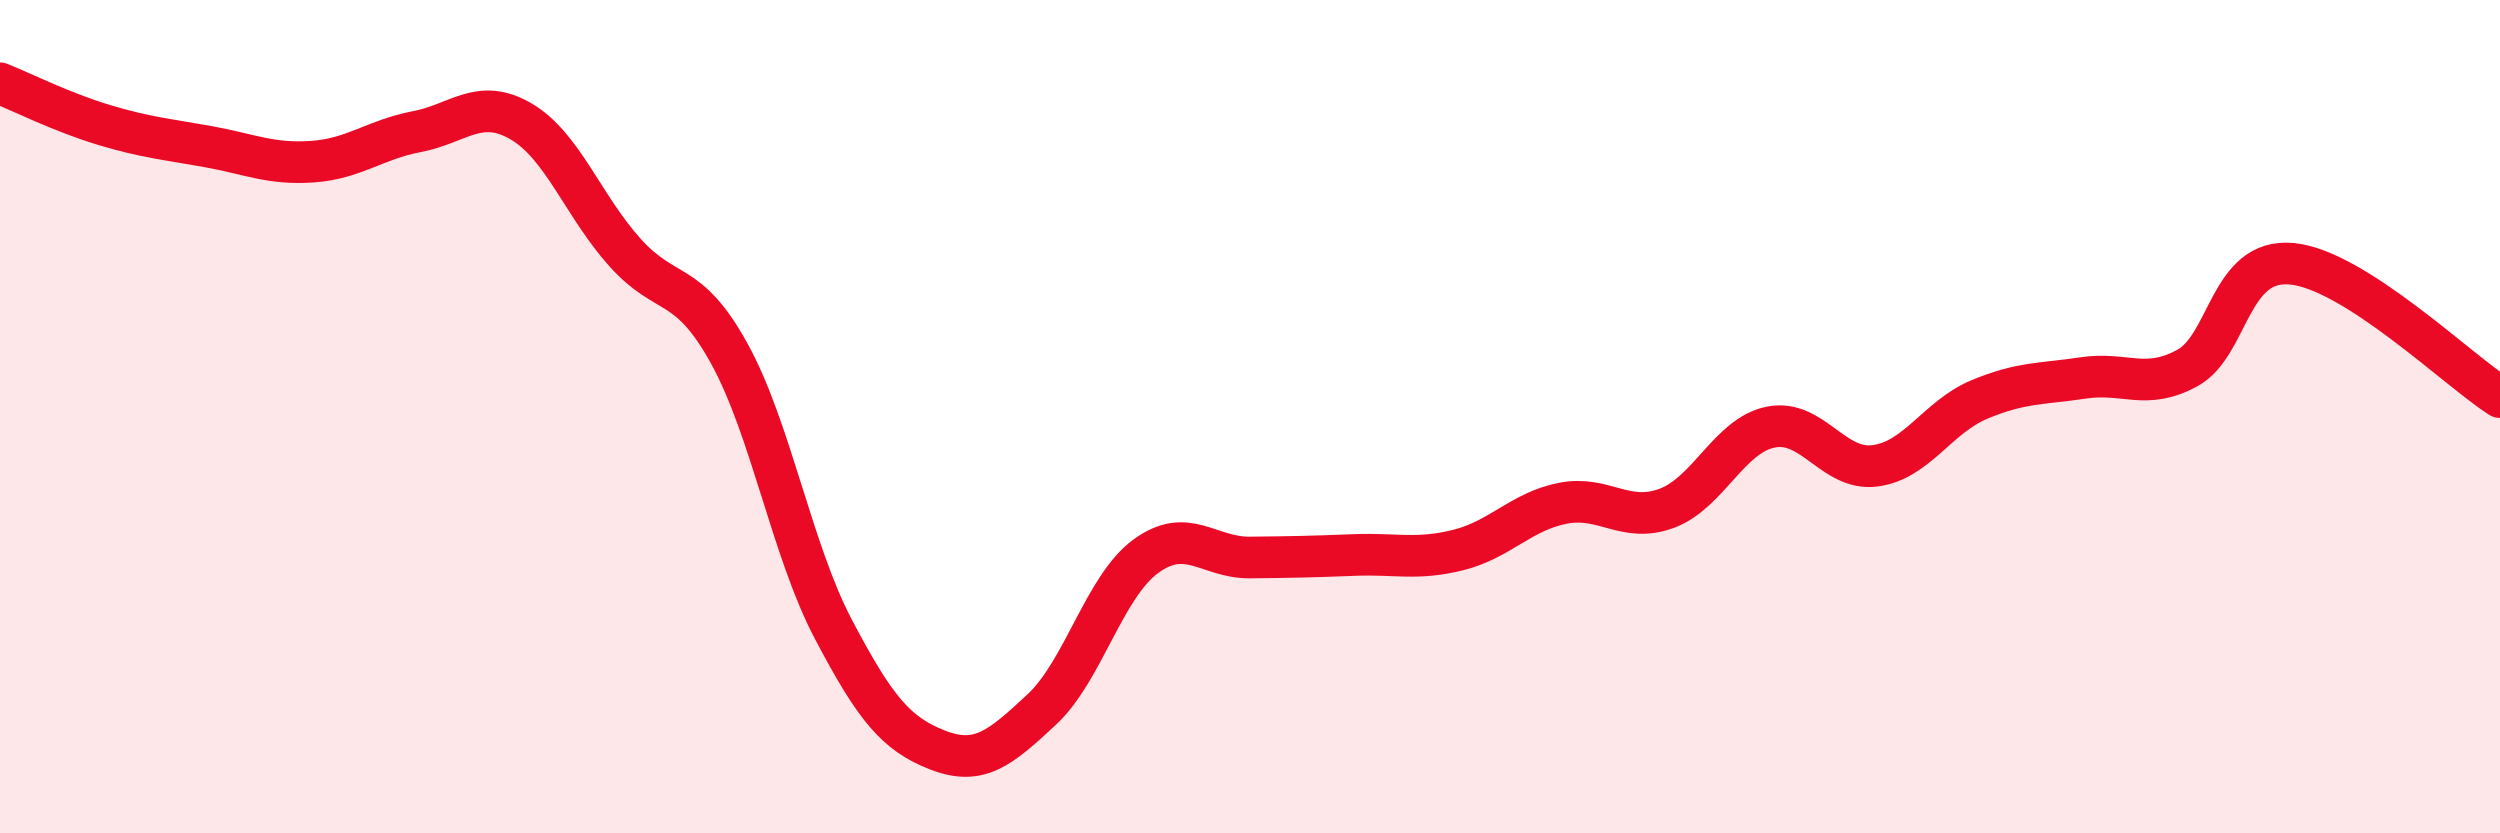 
    <svg width="60" height="20" viewBox="0 0 60 20" xmlns="http://www.w3.org/2000/svg">
      <path
        d="M 0,2 C 0.5,2.2 1.5,2.7 2.5,3 C 3.5,3.3 4,3.34 5,3.52 C 6,3.7 6.5,3.95 7.5,3.88 C 8.5,3.81 9,3.35 10,3.16 C 11,2.97 11.5,2.33 12.5,2.91 C 13.5,3.49 14,4.95 15,6.06 C 16,7.17 16.5,6.67 17.5,8.48 C 18.5,10.29 19,13.2 20,15.1 C 21,17 21.5,17.61 22.5,18 C 23.5,18.39 24,17.96 25,17.03 C 26,16.1 26.5,14.08 27.5,13.35 C 28.5,12.62 29,13.39 30,13.38 C 31,13.37 31.5,13.36 32.5,13.32 C 33.5,13.28 34,13.45 35,13.2 C 36,12.95 36.5,12.28 37.5,12.08 C 38.5,11.88 39,12.57 40,12.2 C 41,11.83 41.5,10.45 42.5,10.25 C 43.5,10.05 44,11.31 45,11.18 C 46,11.05 46.5,10.01 47.5,9.59 C 48.5,9.17 49,9.22 50,9.07 C 51,8.92 51.5,9.38 52.5,8.83 C 53.5,8.28 53.5,6.19 55,6.33 C 56.5,6.47 59,8.89 60,9.53L60 20L0 20Z"
        fill="#EB0A25"
        opacity="0.1"
        stroke-linecap="round"
        stroke-linejoin="round"
      />
      <path
        d="M 0,2 C 0.5,2.2 1.5,2.7 2.5,3 C 3.5,3.3 4,3.34 5,3.52 C 6,3.7 6.5,3.95 7.5,3.88 C 8.5,3.81 9,3.35 10,3.16 C 11,2.97 11.5,2.33 12.5,2.91 C 13.5,3.49 14,4.95 15,6.06 C 16,7.17 16.5,6.67 17.5,8.48 C 18.5,10.29 19,13.2 20,15.1 C 21,17 21.5,17.61 22.5,18 C 23.5,18.39 24,17.96 25,17.03 C 26,16.1 26.5,14.08 27.5,13.35 C 28.5,12.62 29,13.39 30,13.38 C 31,13.37 31.5,13.36 32.5,13.32 C 33.5,13.28 34,13.45 35,13.2 C 36,12.95 36.5,12.28 37.5,12.08 C 38.5,11.88 39,12.57 40,12.2 C 41,11.83 41.5,10.45 42.5,10.25 C 43.5,10.05 44,11.31 45,11.18 C 46,11.05 46.5,10.01 47.5,9.59 C 48.5,9.17 49,9.22 50,9.07 C 51,8.92 51.5,9.38 52.5,8.83 C 53.5,8.28 53.5,6.19 55,6.33 C 56.5,6.47 59,8.89 60,9.53"
        stroke="#EB0A25"
        stroke-width="1"
        fill="none"
        stroke-linecap="round"
        stroke-linejoin="round"
      />
    </svg>
  